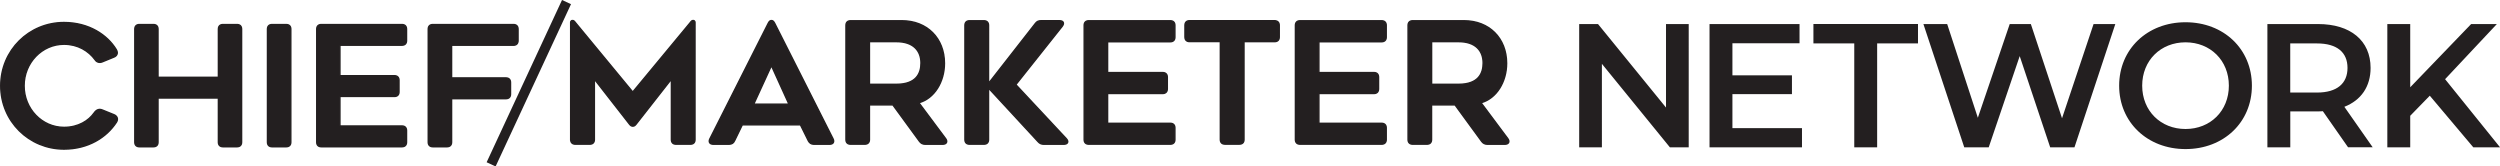 <?xml version="1.0" encoding="UTF-8"?>
<svg id="Layer_1" data-name="Layer 1" xmlns="http://www.w3.org/2000/svg" viewBox="0 0 540.5 35.98">
  <defs>
    <style>
      .cls-1 {
        fill: #231f20;
      }

      .cls-2 {
        stroke-width: .31px;
      }

      .cls-2, .cls-3 {
        fill: none;
        stroke: #231f20;
      }

      .cls-3 {
        stroke-miterlimit: 10;
        stroke-width: 2.14px;
      }
    </style>
  </defs>
  <path class="cls-1" d="M360.19,5.2v18.05l-14.7-18.05h-4.07v26.65h4.91V13.8l14.7,18.05h4.07V5.2h-4.91ZM374.55,27.7v-7.35h12.87v-4.07h-12.87v-6.93h14.51v-4.15h-19.46v26.65h19.99v-4.15h-15.04ZM400.89,31.85h4.95V9.38h8.83v-4.19h-22.61v4.19h8.83v22.46h0ZM452.63,5.2l-6.82,20.37-6.74-20.37h-4.57l-6.89,20.26-6.63-20.26h-5.14l8.83,26.65h5.29l6.7-19.72,6.59,19.72h5.25l8.83-26.65h-4.72ZM472.51,32.23c8.26,0,14.35-5.79,14.35-13.71s-6.09-13.71-14.35-13.71-14.35,5.82-14.35,13.71,6.09,13.71,14.35,13.71h0ZM472.51,27.89c-5.37,0-9.37-3.92-9.37-9.37s4-9.37,9.37-9.37,9.37,3.92,9.37,9.37-4,9.37-9.37,9.37h0ZM512.98,31.85l-6.13-8.76c3.62-1.41,5.67-4.38,5.67-8.41,0-5.9-4.34-9.48-11.35-9.48h-10.96v26.65h4.95v-7.77h6.01c.34,0,.69,0,1.03-.04l5.45,7.8h5.33ZM507.53,14.68c0,3.35-2.25,5.33-6.59,5.33h-5.79v-10.62h5.79c4.34,0,6.59,1.94,6.59,5.29h0ZM534.72,31.85h5.79l-11.88-14.73,11.19-11.92h-5.56l-13.17,13.67V5.2h-4.95v26.65h4.95v-6.82l4.23-4.34,9.4,11.15h0Z"/>
  <path class="cls-1" d="M22.06,13.39l2.56-1.05c.58-.22,1.01-.79.51-1.62-1.91-3.14-5.88-5.85-11.3-5.85C6.29,4.87.16,10.86.16,18.55s6.14,13.68,13.68,13.68c5.23,0,9.2-2.53,11.33-5.81.47-.72.11-1.37-.54-1.62l-2.49-1.01c-.61-.25-1.23-.18-1.8.65-1.15,1.62-3.36,3.1-6.5,3.1-4.76,0-8.63-4.01-8.63-8.99s3.86-8.99,8.63-8.99c2.96,0,5.31,1.41,6.75,3.39.32.5.94.65,1.48.43h0ZM47.22,6.28v10.43h-13.06V6.28c0-.61-.36-.97-.97-.97h-3.07c-.61,0-.97.36-.97.97v24.47c0,.61.36.97.97.97h3.07c.61,0,.97-.36.97-.97v-9.56h13.06v9.56c0,.61.36.97.97.97h3.07c.61,0,.97-.36.97-.97V6.28c0-.61-.36-.97-.97-.97h-3.07c-.61,0-.97.36-.97.97h0ZM61.9,5.31h-3.1c-.61,0-.97.36-.97.97v24.47c0,.61.36.97.97.97h3.1c.61,0,.97-.36.97-.97V6.28c0-.61-.36-.97-.97-.97h0ZM87.89,8.81v-2.53c0-.61-.36-.97-.97-.97h-17.47c-.61,0-.97.36-.97.97v24.47c0,.61.36.97.97.97h17.47c.61,0,.97-.36.97-.97v-2.53c0-.61-.36-.98-.97-.98h-13.43v-6.39h11.8c.61,0,.97-.36.97-.97v-2.53c0-.61-.36-.98-.97-.98h-11.8v-6.6h13.43c.61,0,.97-.36.97-.97h0ZM112,8.81v-2.53c0-.61-.36-.97-.97-.97h-17.47c-.61,0-.97.36-.97.97v24.47c0,.61.36.97.97.97h3.1c.61,0,.97-.36.97-.97v-9.42h11.77c.61,0,.97-.36.97-.97v-2.53c0-.61-.36-.98-.97-.98h-11.77v-7.07h13.39c.61,0,.97-.36.97-.97h0Z"/>
  <path class="cls-2" d="M22.06,13.39l2.56-1.05c.58-.22,1.01-.79.51-1.62-1.91-3.14-5.88-5.85-11.3-5.85C6.29,4.87.16,10.86.16,18.55s6.14,13.68,13.68,13.68c5.23,0,9.2-2.53,11.33-5.81.47-.72.11-1.37-.54-1.62l-2.49-1.01c-.61-.25-1.23-.18-1.8.65-1.15,1.62-3.36,3.1-6.5,3.1-4.76,0-8.63-4.01-8.63-8.99s3.86-8.99,8.63-8.99c2.96,0,5.31,1.41,6.75,3.39.32.5.94.65,1.48.43h0ZM47.22,6.28v10.43h-13.06V6.28c0-.61-.36-.97-.97-.97h-3.07c-.61,0-.97.36-.97.97v24.47c0,.61.36.97.97.97h3.07c.61,0,.97-.36.97-.97v-9.56h13.06v9.56c0,.61.36.97.97.97h3.07c.61,0,.97-.36.97-.97V6.28c0-.61-.36-.97-.97-.97h-3.07c-.61,0-.97.36-.97.97h0ZM61.9,5.31h-3.1c-.61,0-.97.36-.97.97v24.47c0,.61.36.97.97.97h3.1c.61,0,.97-.36.97-.97V6.28c0-.61-.36-.97-.97-.97h0ZM87.89,8.81v-2.53c0-.61-.36-.97-.97-.97h-17.47c-.61,0-.97.36-.97.97v24.47c0,.61.36.97.97.97h17.47c.61,0,.97-.36.97-.97v-2.53c0-.61-.36-.98-.97-.98h-13.43v-6.39h11.8c.61,0,.97-.36.97-.97v-2.53c0-.61-.36-.98-.97-.98h-11.8v-6.6h13.43c.61,0,.97-.36.97-.97h0ZM112,8.81v-2.53c0-.61-.36-.97-.97-.97h-17.47c-.61,0-.97.36-.97.97v24.47c0,.61.36.97.97.97h3.1c.61,0,.97-.36.97-.97v-9.42h11.77c.61,0,.97-.36.97-.97v-2.53c0-.61-.36-.98-.97-.98h-11.77v-7.07h13.39c.61,0,.97-.36.97-.97h0Z"/>
  <line class="cls-3" x1="106.18" y1="35.53" x2="122.48" y2=".45"/>
  <path class="cls-1" d="M123.39,30.19c0,.62.37.98.99.98h3.14c.62,0,.98-.36.98-.98v-13.09l7.62,9.77c.22.26.4.4.69.4.33,0,.47-.15.69-.4l7.66-9.77v13.09c0,.62.36.98.98.98h3.14c.62,0,.98-.36.98-.98V4.88c0-.07,0-.44-.4-.44-.26,0-.33.07-.73.58l-12.33,14.88-12.29-14.88c-.4-.51-.47-.58-.73-.58-.4,0-.4.36-.4.44v25.31h0ZM158.8,30.45l1.68-3.46h12.58l1.71,3.46c.26.47.62.73,1.17.73h3.43c.77,0,1.06-.51.73-1.17l-12.62-24.98c-.26-.51-.47-.58-.69-.58s-.44.07-.69.58l-12.62,24.98c-.33.66-.04,1.17.73,1.17h3.43c.55,0,.95-.26,1.17-.73h0ZM166.78,14.18l3.79,8.35h-7.62l3.83-8.35h0ZM187.97,22.68h5.07l5.76,7.88c.29.4.69.62,1.2.62h3.83c.8,0,1.09-.55.62-1.2l-5.8-7.77c3.35-.91,5.54-4.52,5.54-8.53,0-5.4-3.76-9.19-9.19-9.19h-11.12c-.62,0-.98.36-.98.98v24.72c0,.62.36.98.98.98h3.1c.62,0,.99-.36.99-.98v-7.51h0ZM187.97,18.23v-9.23h5.83c3.76,0,5.32,2.04,5.32,4.63,0,2.26-1.02,4.6-5.32,4.6h-5.83ZM230.52,29.97l-10.9-11.67,10.03-12.62c.51-.66.26-1.2-.58-1.2h-4.01c-.51,0-.88.15-1.2.58l-10.14,12.98V5.47c0-.62-.37-.98-.98-.98h-3.14c-.62,0-.98.36-.98.98v24.72c0,.62.36.98.98.98h3.14c.62,0,.98-.36.98-.98v-11.16l10.72,11.6c.33.37.69.55,1.2.55h4.38c.84,0,1.09-.58.51-1.2h0ZM254.01,8.02v-2.55c0-.62-.36-.98-.98-.98h-17.65c-.62,0-.98.36-.98.98v24.72c0,.62.36.98.98.98h17.65c.62,0,.98-.36.98-.98v-2.55c0-.62-.36-.98-.98-.98h-13.57v-6.45h11.92c.62,0,.99-.37.99-.99v-2.55c0-.62-.37-.98-.99-.98h-11.92v-6.67h13.57c.62,0,.98-.36.98-.98h0ZM275.59,4.48h-18.42c-.62,0-.98.36-.98.98v2.55c0,.62.36.98.98.98h6.67v21.19c0,.62.36.98.99.98h3.14c.62,0,.98-.36.98-.98V9h6.64c.62,0,.98-.36.98-.98v-2.55c0-.62-.37-.98-.98-.98h0ZM299.7,8.02v-2.55c0-.62-.37-.98-.99-.98h-17.65c-.62,0-.99.36-.99.98v24.72c0,.62.37.98.99.98h17.65c.62,0,.99-.36.99-.98v-2.55c0-.62-.37-.98-.99-.98h-13.57v-6.45h11.92c.62,0,.98-.37.98-.99v-2.55c0-.62-.36-.98-.98-.98h-11.92v-6.67h13.57c.62,0,.99-.36.99-.98h0ZM309.51,22.68h5.07l5.76,7.88c.29.4.69.62,1.2.62h3.83c.8,0,1.09-.55.62-1.2l-5.8-7.77c3.35-.91,5.54-4.52,5.54-8.53,0-5.4-3.76-9.19-9.19-9.19h-11.12c-.62,0-.99.36-.99.98v24.72c0,.62.37.98.99.98h3.1c.62,0,.98-.36.98-.98v-7.51h0ZM309.51,18.23v-9.23h5.83c3.76,0,5.32,2.04,5.32,4.63,0,2.26-1.02,4.6-5.32,4.6h-5.83Z"/>
  <path class="cls-2" d="M123.39,30.19c0,.62.37.98.99.98h3.14c.62,0,.98-.36.98-.98v-13.09l7.62,9.77c.22.26.4.4.69.4.33,0,.47-.15.69-.4l7.66-9.77v13.09c0,.62.36.98.98.98h3.14c.62,0,.98-.36.98-.98V4.88c0-.07,0-.44-.4-.44-.26,0-.33.07-.73.58l-12.33,14.88-12.29-14.88c-.4-.51-.47-.58-.73-.58-.4,0-.4.36-.4.44v25.31h0ZM158.8,30.45l1.68-3.46h12.58l1.71,3.46c.26.47.62.73,1.17.73h3.43c.77,0,1.06-.51.73-1.17l-12.62-24.98c-.26-.51-.47-.58-.69-.58s-.44.07-.69.58l-12.62,24.98c-.33.66-.04,1.17.73,1.17h3.43c.55,0,.95-.26,1.17-.73h0ZM166.78,14.18l3.79,8.35h-7.62l3.83-8.35h0ZM187.97,22.68h5.07l5.76,7.88c.29.4.69.62,1.2.62h3.83c.8,0,1.09-.55.62-1.2l-5.8-7.77c3.35-.91,5.54-4.52,5.54-8.53,0-5.4-3.76-9.19-9.19-9.19h-11.12c-.62,0-.98.36-.98.98v24.72c0,.62.36.98.98.98h3.1c.62,0,.99-.36.99-.98v-7.51h0ZM187.97,18.23v-9.23h5.83c3.76,0,5.32,2.04,5.32,4.63,0,2.26-1.02,4.6-5.32,4.6h-5.83ZM230.52,29.97l-10.9-11.67,10.03-12.62c.51-.66.26-1.2-.58-1.2h-4.01c-.51,0-.88.15-1.2.58l-10.14,12.98V5.47c0-.62-.37-.98-.98-.98h-3.14c-.62,0-.98.36-.98.98v24.72c0,.62.36.98.98.98h3.14c.62,0,.98-.36.98-.98v-11.16l10.72,11.6c.33.37.69.55,1.2.55h4.38c.84,0,1.09-.58.51-1.2h0ZM254.01,8.02v-2.55c0-.62-.36-.98-.98-.98h-17.65c-.62,0-.98.36-.98.98v24.72c0,.62.36.98.98.98h17.65c.62,0,.98-.36.98-.98v-2.55c0-.62-.36-.98-.98-.98h-13.57v-6.45h11.92c.62,0,.99-.37.99-.99v-2.55c0-.62-.37-.98-.99-.98h-11.92v-6.67h13.57c.62,0,.98-.36.98-.98h0ZM275.59,4.48h-18.42c-.62,0-.98.36-.98.98v2.55c0,.62.36.98.98.98h6.67v21.19c0,.62.36.98.99.98h3.14c.62,0,.98-.36.98-.98V9h6.64c.62,0,.98-.36.98-.98v-2.55c0-.62-.37-.98-.98-.98h0ZM299.7,8.02v-2.55c0-.62-.37-.98-.99-.98h-17.65c-.62,0-.99.36-.99.98v24.72c0,.62.37.98.99.98h17.65c.62,0,.99-.36.99-.98v-2.55c0-.62-.37-.98-.99-.98h-13.57v-6.45h11.92c.62,0,.98-.37.98-.99v-2.55c0-.62-.36-.98-.98-.98h-11.92v-6.67h13.57c.62,0,.99-.36.99-.98h0ZM309.51,22.68h5.07l5.76,7.88c.29.4.69.62,1.2.62h3.83c.8,0,1.09-.55.62-1.2l-5.8-7.77c3.35-.91,5.54-4.52,5.54-8.53,0-5.4-3.76-9.19-9.19-9.19h-11.12c-.62,0-.99.36-.99.98v24.72c0,.62.37.98.99.98h3.1c.62,0,.98-.36.98-.98v-7.51h0ZM309.51,18.23v-9.23h5.83c3.76,0,5.32,2.04,5.32,4.63,0,2.26-1.02,4.6-5.32,4.6h-5.83Z"/>
</svg>